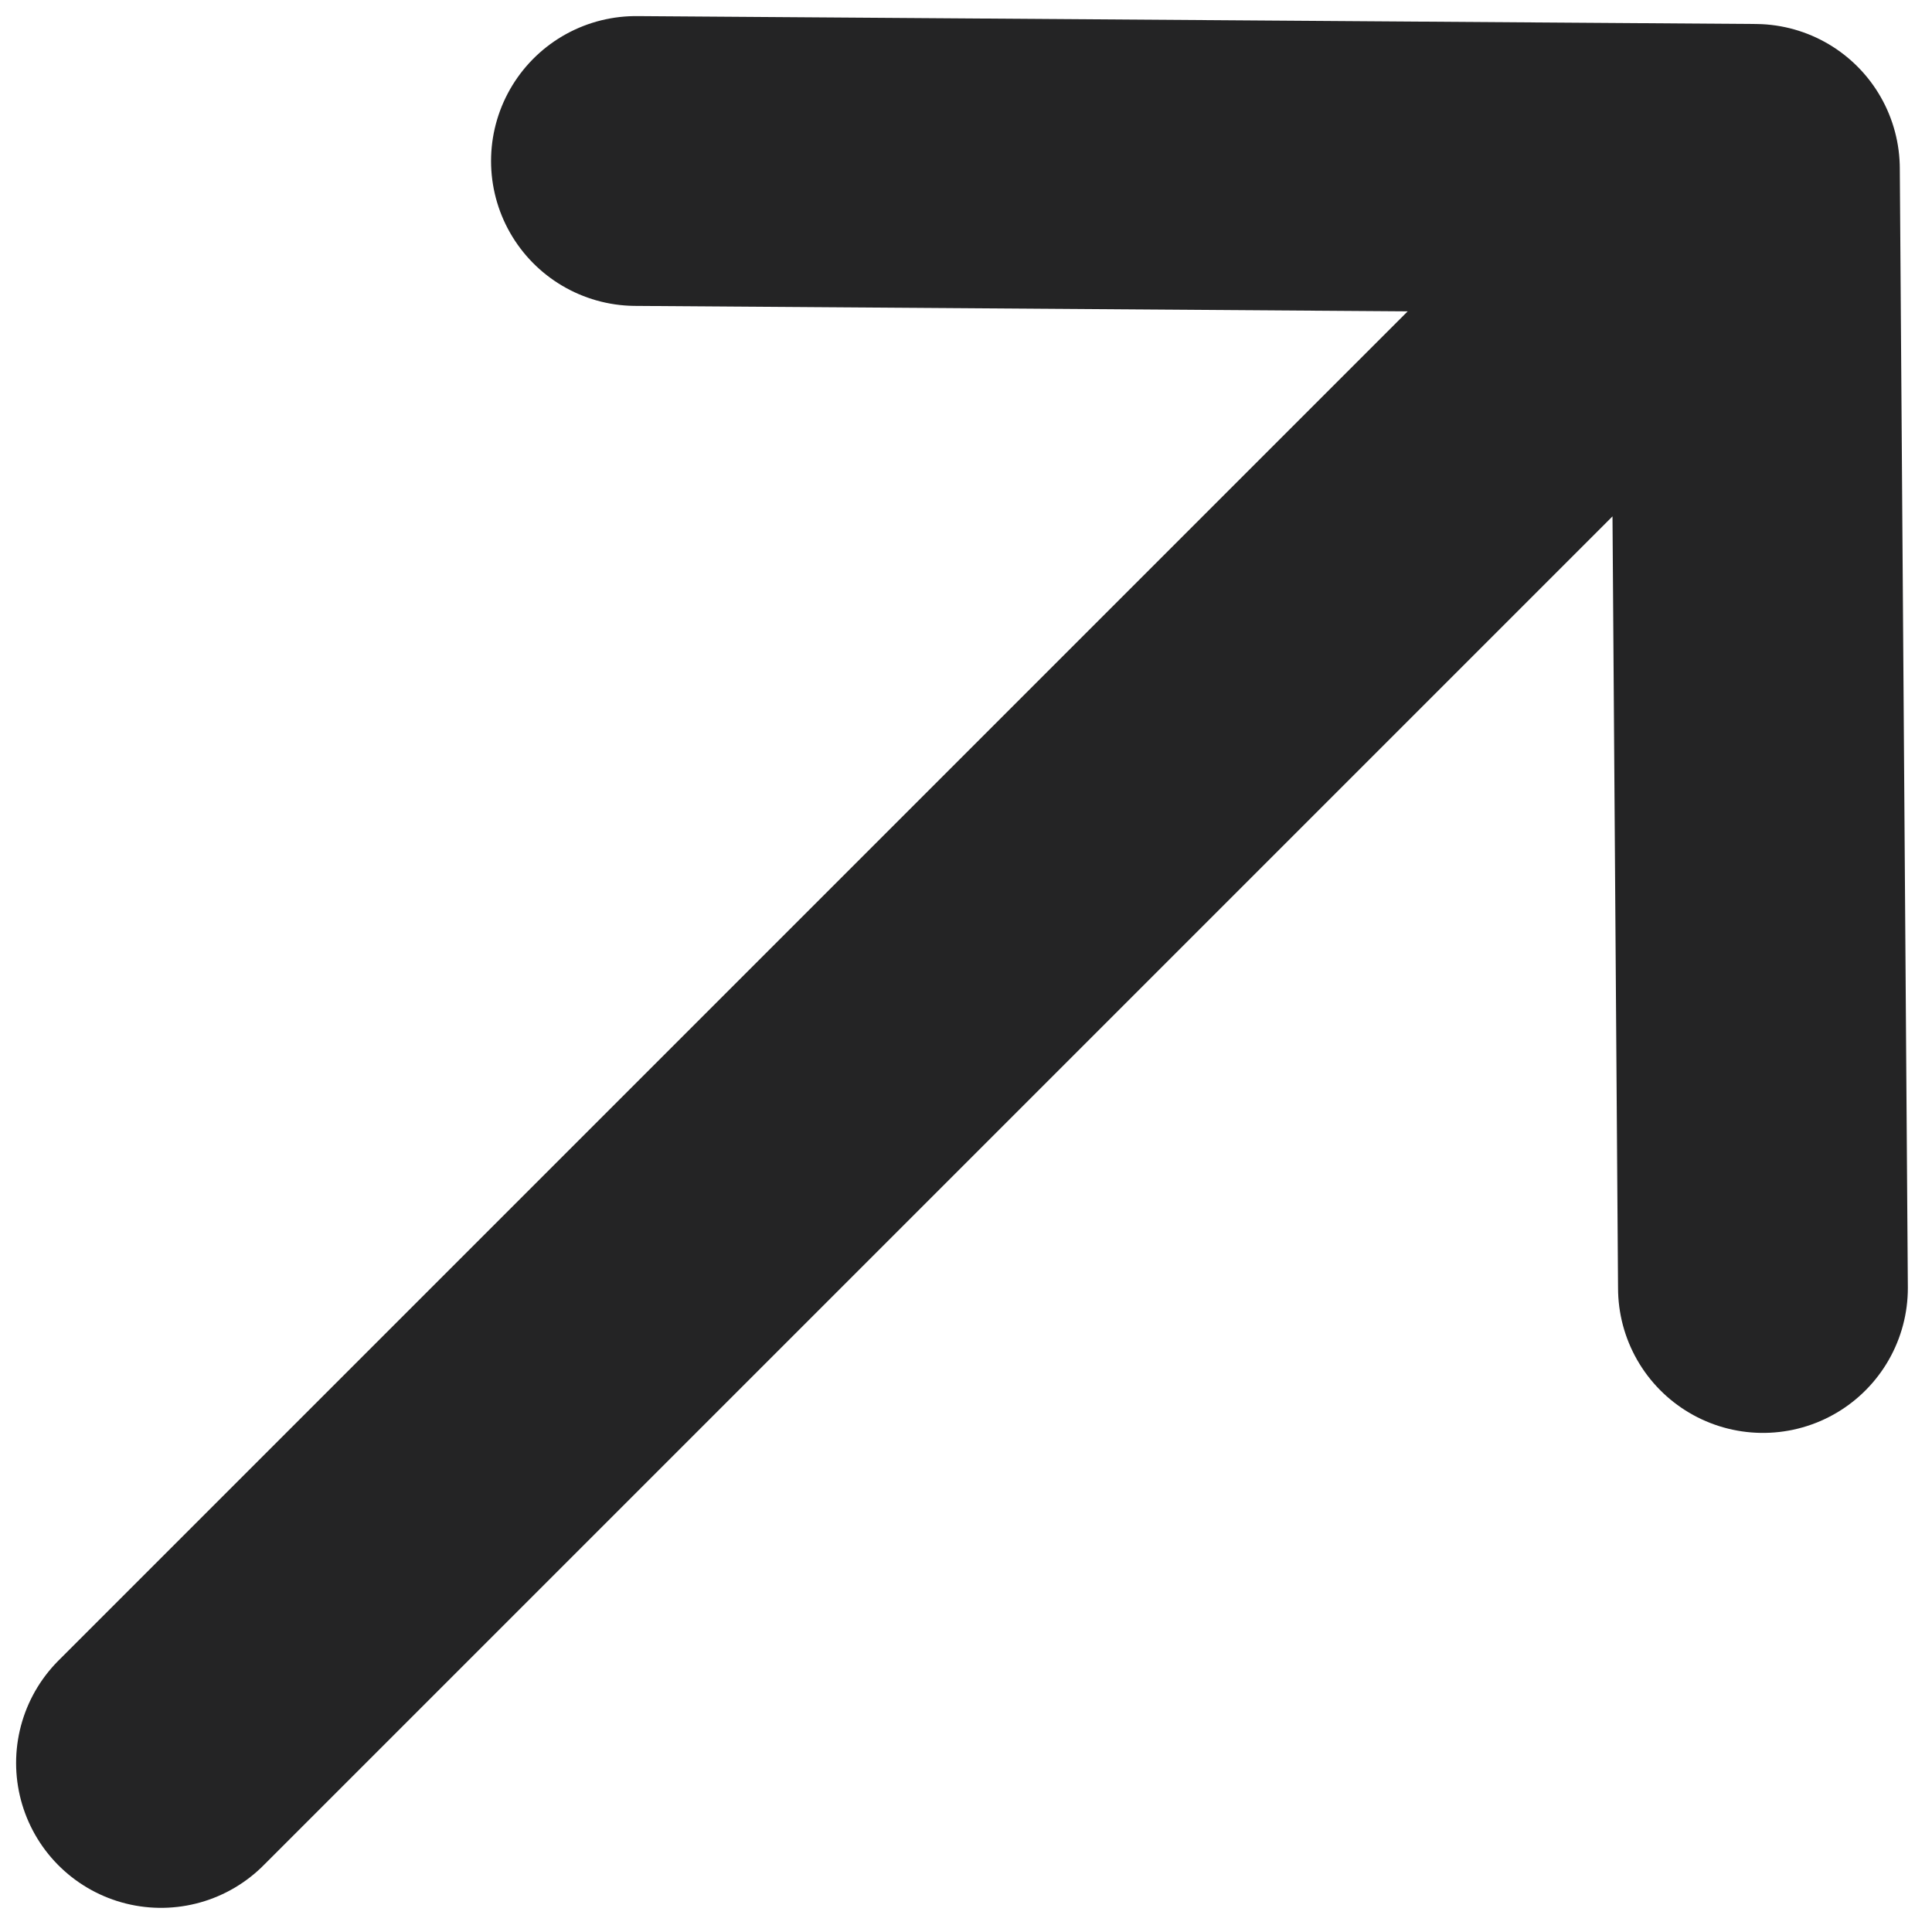 <svg width="12" height="12" viewBox="0 0 12 12" fill="none" xmlns="http://www.w3.org/2000/svg">
<path d="M10.9 1.05L1 10.95M3.95 1L10.9 1.049L10.95 8" stroke="#242425" stroke-width="1.8" stroke-linecap="round" stroke-linejoin="round"/>
</svg>
